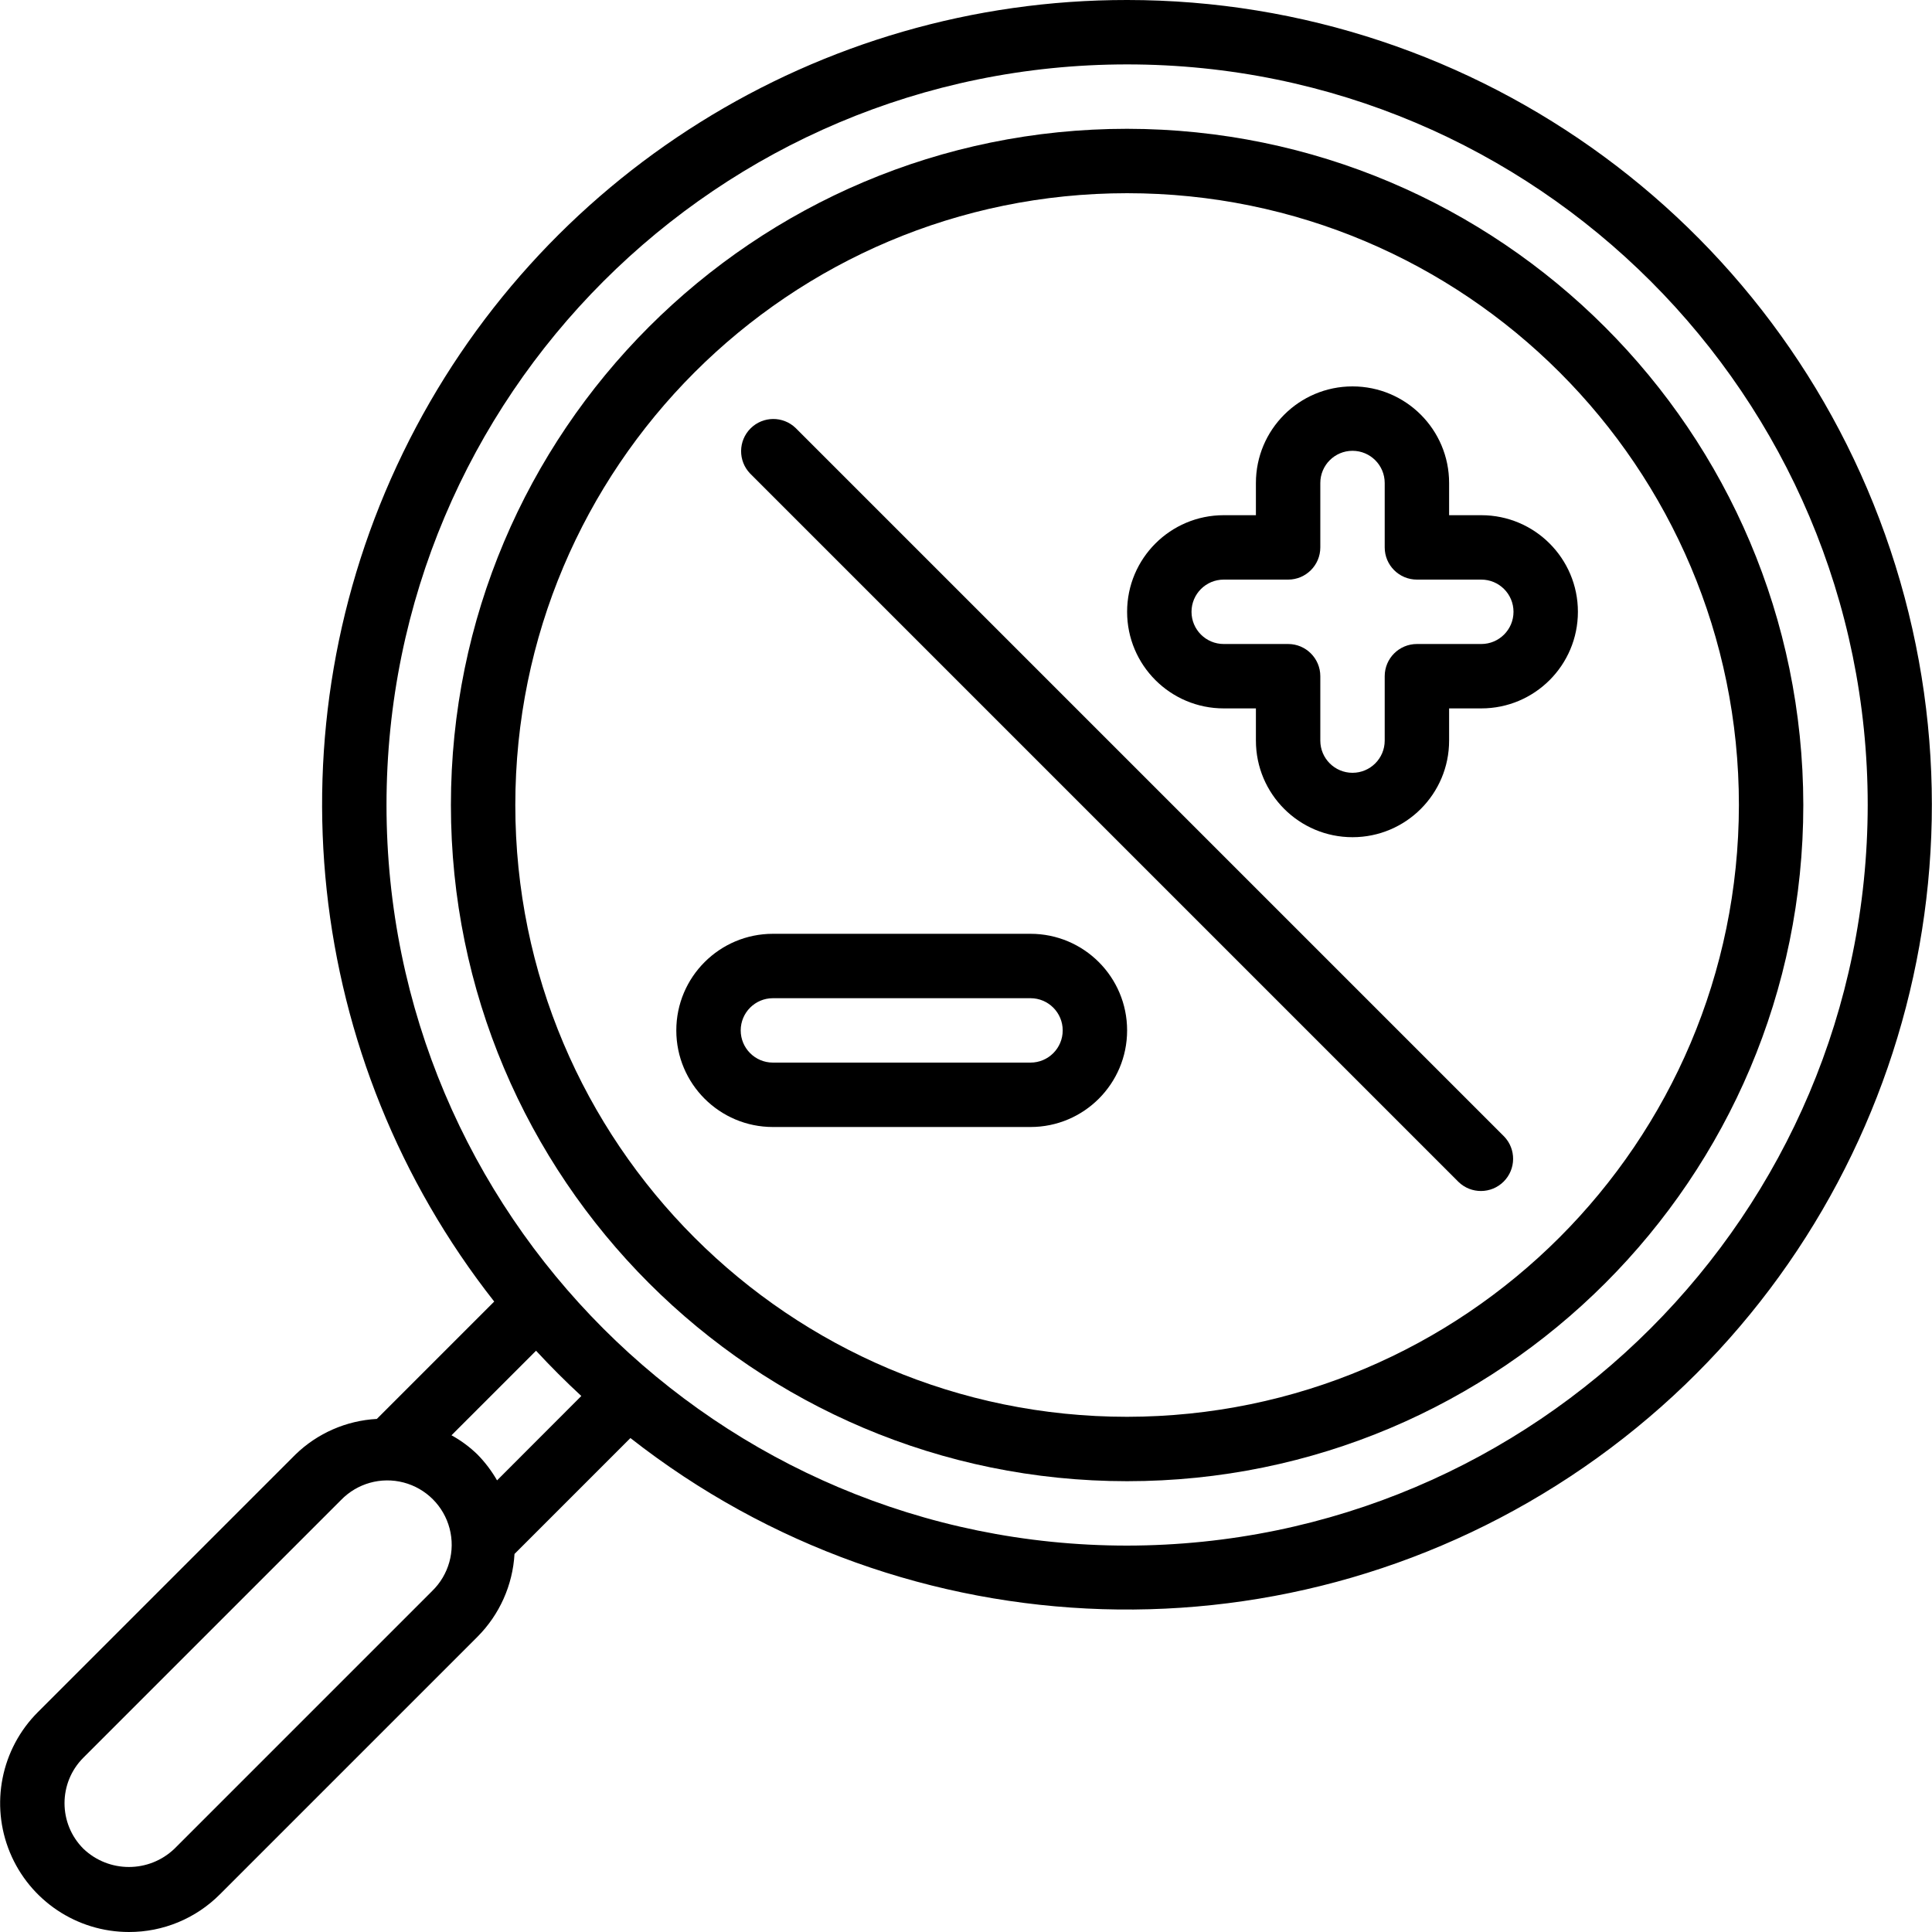 <?xml version="1.0" encoding="UTF-8"?> <svg xmlns="http://www.w3.org/2000/svg" id="Capa_1" viewBox="0 0 512 512"><g><g id="Page-1_89_"><g id="_x30_90---Zoom"><path id="Shape_331_" d="m298.695 0c-81.651-.069-156.166 46.512-191.872 119.942s-26.327 160.805 24.149 224.984l-31.103 31.104c-8.094.438-15.757 3.791-21.572 9.438l-68.267 68.266c-9.759 9.762-12.678 24.441-7.396 37.194s17.725 21.069 31.528 21.072c9.057.024 17.747-3.578 24.132-10.001l68.267-68.267c5.832-5.862 9.314-13.658 9.788-21.914l30.72-30.72c73.462 57.608 175.853 60.743 252.701 7.736s110.291-149.832 82.536-238.967c-27.754-89.134-110.255-149.858-203.611-149.867zm-184.2 421.666-68.267 68.267c-6.751 6.45-17.381 6.45-24.132 0-6.663-6.665-6.663-17.468 0-24.132l68.267-68.267c4.285-4.437 10.63-6.216 16.597-4.654s10.627 6.222 12.189 12.189-.217 12.312-4.654 16.597zm17.229-29.354c-1.425-2.485-3.16-4.779-5.163-6.827-2.06-2.013-4.386-3.736-6.912-5.12l22.409-22.409c3.84 4.153 7.839 8.152 11.998 11.998zm166.971 17.288c-108.395 0-196.267-87.872-196.267-196.267s87.872-196.266 196.267-196.266 196.267 87.872 196.267 196.267c-.117 108.346-87.92 196.149-196.267 196.266z"></path><path id="Shape_330_" d="m298.695 34.133c-98.969 0-179.2 80.231-179.2 179.2s80.231 179.2 179.2 179.2 179.2-80.231 179.2-179.2c-.112-98.922-80.277-179.087-179.2-179.2zm0 341.334c-89.544 0-162.133-72.59-162.133-162.133s72.59-162.134 162.133-162.134 162.133 72.59 162.133 162.133c-.098 89.503-72.63 162.035-162.133 162.134z"></path><path id="Path_287_" clip-rule="evenodd" d="m210.862 113.434c-3.348-3.234-8.671-3.188-11.962.104-3.292 3.292-3.338 8.614-.104 11.962l187.733 187.733c3.348 3.234 8.671 3.188 11.962-.104 3.292-3.292 3.338-8.614.104-11.962z" fill-rule="evenodd"></path><path id="Shape_329_" d="m392.562 136.533h-8.533v-8.533c0-14.138-11.462-25.6-25.6-25.6s-25.6 11.462-25.6 25.6v8.533h-8.533c-14.138 0-25.6 11.462-25.6 25.6s11.462 25.6 25.6 25.6h8.533v8.533c0 14.138 11.462 25.6 25.6 25.6s25.6-11.462 25.6-25.6v-8.533h8.533c14.138 0 25.6-11.462 25.6-25.6s-11.461-25.6-25.6-25.6zm0 34.134h-17.067c-4.713 0-8.533 3.821-8.533 8.533v17.067c0 4.713-3.821 8.533-8.533 8.533-4.713 0-8.533-3.82-8.533-8.533v-17.067c0-4.713-3.82-8.533-8.533-8.533h-17.067c-4.713 0-8.533-3.821-8.533-8.533 0-4.713 3.821-8.533 8.533-8.533h17.067c4.713 0 8.533-3.821 8.533-8.533v-17.068c0-4.713 3.821-8.533 8.533-8.533 4.713 0 8.533 3.821 8.533 8.533v17.067c0 4.713 3.82 8.533 8.533 8.533h17.067c4.713 0 8.533 3.821 8.533 8.533 0 4.713-3.82 8.534-8.533 8.534z"></path><path id="Shape_328_" d="m273.095 247.467h-68.267c-14.138 0-25.6 11.462-25.6 25.6s11.462 25.6 25.6 25.6h68.267c14.138 0 25.6-11.462 25.6-25.6s-11.461-25.6-25.6-25.6zm0 34.133h-68.267c-4.713 0-8.533-3.821-8.533-8.533 0-4.713 3.821-8.533 8.533-8.533h68.267c4.713 0 8.533 3.821 8.533 8.533.001 4.713-3.82 8.533-8.533 8.533z"></path></g></g></g></svg> 